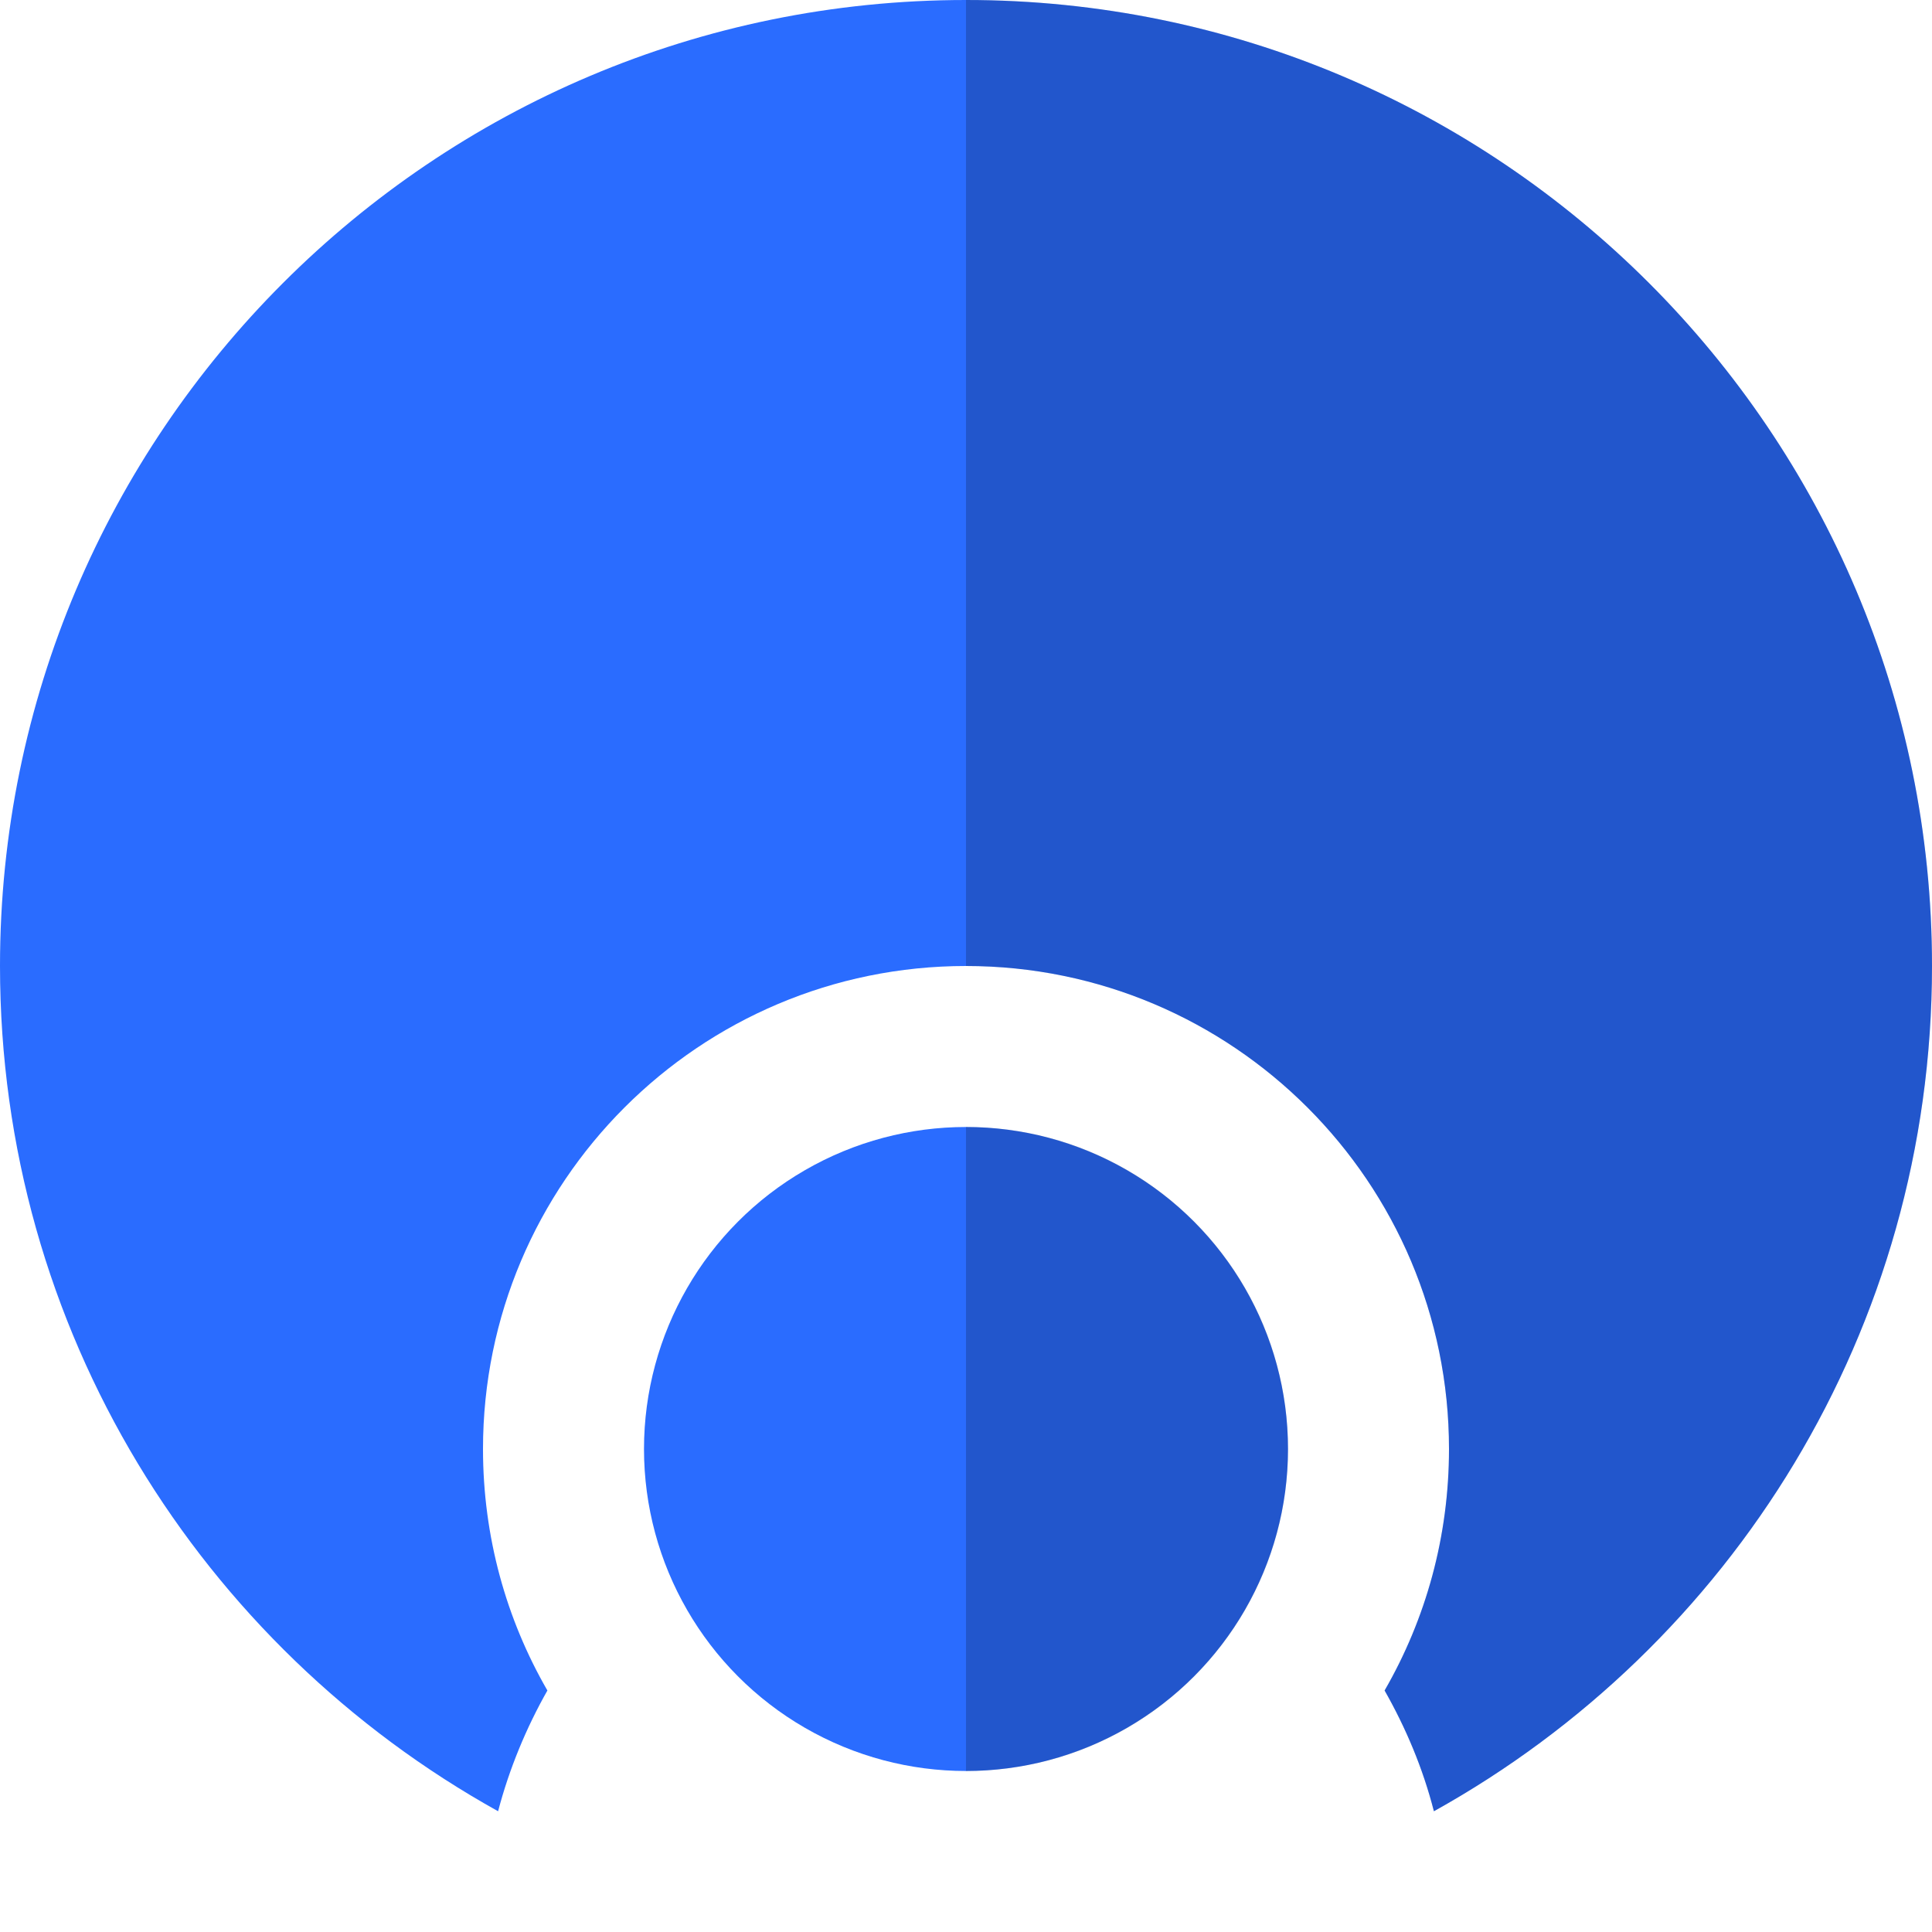 <svg version="1.1" id="svg11" xmlns="http://www.w3.org/2000/svg" x="0" y="0" viewBox="0 0 192 192" style="enable-background:new 0 0 192 192" xml:space="preserve">
  <style>
    .st0{fill:#2a6cff}.st1{opacity:.2;enable-background:new}
  </style>
  <path class="st0" d="M192 96c0-53-43-96-96-96S0 43 0 96c0 36.2 20 67.6 49.5 84 1.1-4.2 2.8-8.3 4.9-12-4.1-7.1-6.4-15.3-6.4-24 0-26.5 21.5-48 48-48s48 21.5 48 48c0 8.7-2.3 16.9-6.4 24 2.1 3.7 3.8 7.7 4.9 12C172 163.6 192 132.2 192 96z"/>
  <circle class="st0" cx="96" cy="144" r="32"/>
  <path class="st1" d="M144 144c0 8.7-2.3 16.9-6.4 24 2.1 3.7 3.8 7.7 4.9 12C172 163.6 192 132.2 192 96c0-53-43-96-96-96v96c26.5 0 48 21.5 48 48z"/>
  <path class="st1" d="M128 144c0-17.7-14.3-32-32-32v64c17.7 0 32-14.3 32-32z"/>
</svg>

